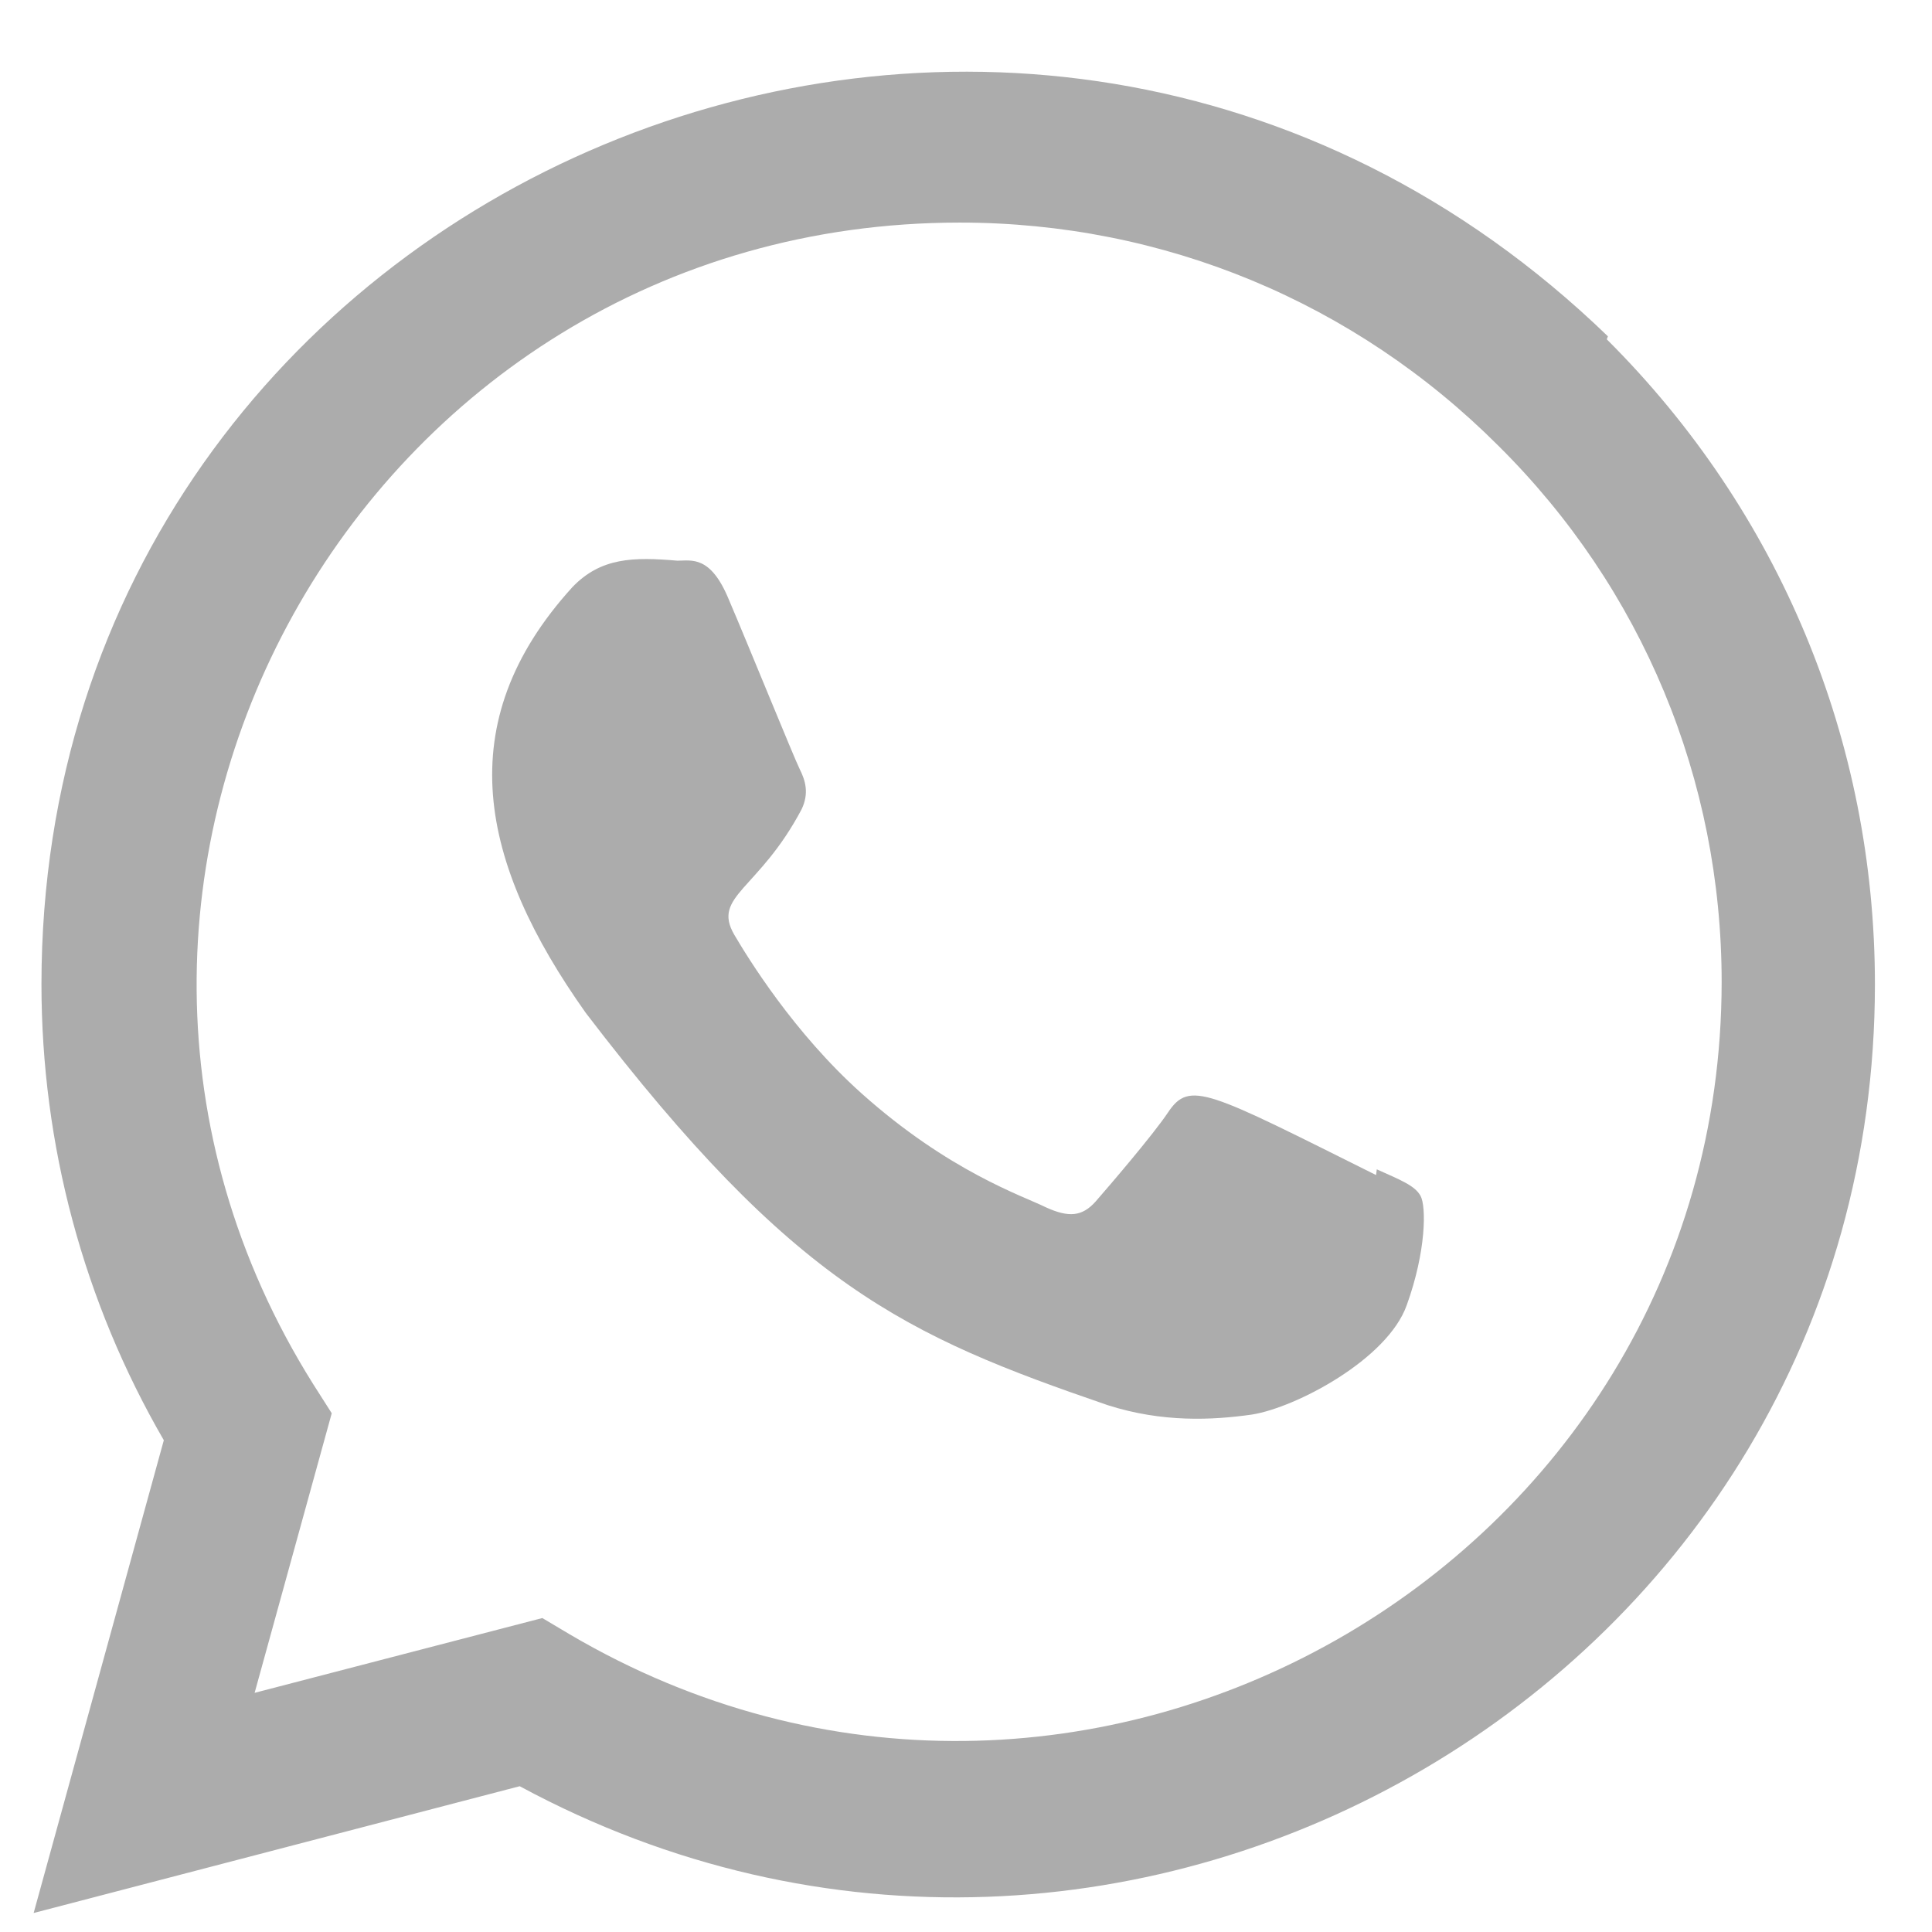 <?xml version="1.0" encoding="UTF-8"?> <svg xmlns="http://www.w3.org/2000/svg" width="24" height="24" viewBox="0 0 24 24" fill="none"> <g clip-path="url(#clip0)"> <path d="M17.103 14.526L17.094 14.597C14.999 13.553 14.779 13.414 14.509 13.82C14.321 14.101 13.774 14.738 13.609 14.927C13.442 15.113 13.277 15.127 12.993 14.998C12.707 14.856 11.79 14.555 10.703 13.583C9.857 12.826 9.289 11.896 9.121 11.611C8.842 11.128 9.426 11.06 9.958 10.053C10.053 9.853 10.005 9.696 9.934 9.554C9.863 9.411 9.294 8.01 9.055 7.451C8.827 6.895 8.591 6.965 8.415 6.965C7.866 6.918 7.465 6.925 7.111 7.293C5.573 8.984 5.961 10.728 7.277 12.583C9.864 15.968 11.242 16.591 13.762 17.456C14.442 17.673 15.062 17.642 15.553 17.572C16.1 17.485 17.237 16.885 17.475 16.213C17.718 15.541 17.718 14.983 17.646 14.855C17.576 14.726 17.389 14.655 17.103 14.526Z" fill="#ACACAC"></path> <path d="M19.974 4.178C12.647 -2.906 0.519 2.232 0.515 12.225C0.515 14.223 1.038 16.171 2.035 17.891L0.418 23.764L6.456 22.189C13.989 26.259 23.287 20.855 23.291 12.231C23.291 9.204 22.109 6.356 19.96 4.215L19.974 4.178ZM21.387 12.2C21.381 19.474 13.396 24.017 7.08 20.304L6.737 20.1L3.163 21.029L4.121 17.556L3.893 17.198C-0.037 10.942 4.478 2.765 11.923 2.765C14.453 2.765 16.827 3.751 18.614 5.538C20.401 7.31 21.387 9.684 21.387 12.2Z" fill="#ACACAC"></path> </g> <defs> <clipPath id="clip0"> <rect width="22.873" height="22.873" fill="white" transform="translate(0.418 0.891)"></rect> </clipPath> </defs> </svg> 